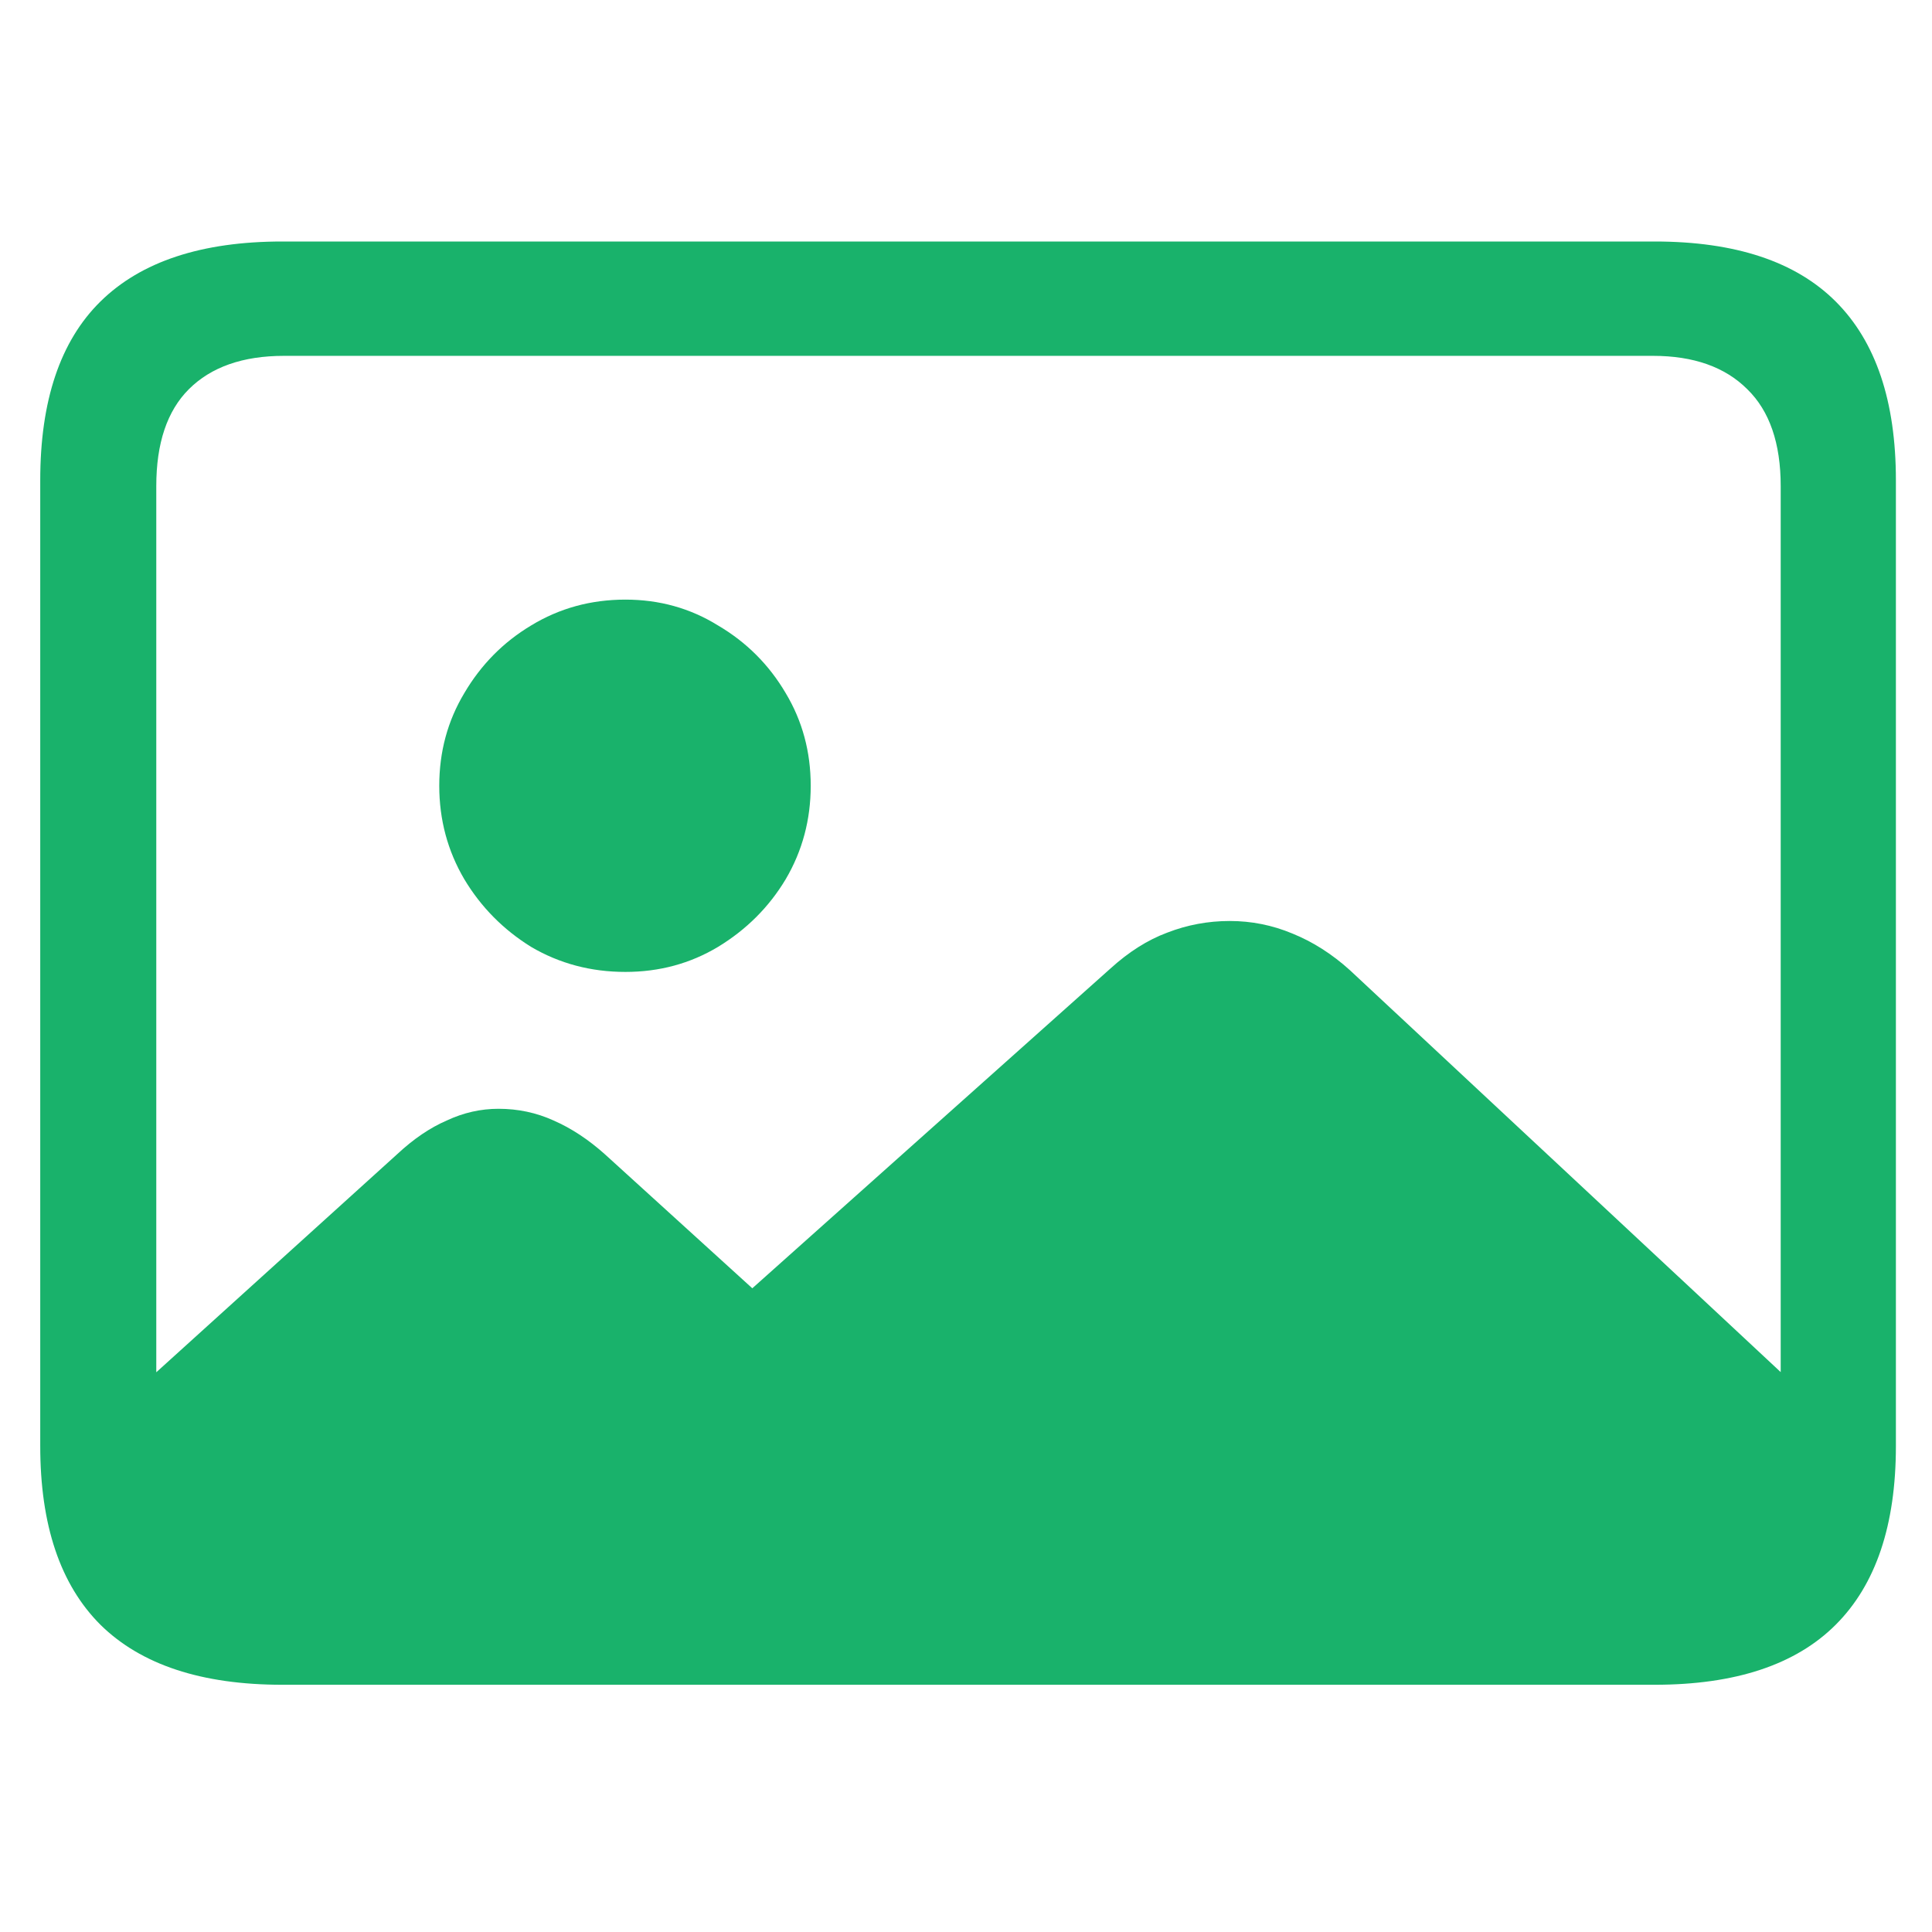 <svg width="64" height="64" viewBox="0 0 64 64" fill="none" xmlns="http://www.w3.org/2000/svg">
<path d="M60.398 46.768C60.38 49.128 59.808 50.934 58.684 52.188C57.559 53.46 55.826 54.096 53.485 54.096H9.131C7.214 54.096 5.776 53.524 4.817 52.382C3.877 51.257 3.352 49.533 3.241 47.211L13.168 38.224C13.703 37.726 14.247 37.357 14.8 37.118C15.353 36.859 15.924 36.73 16.514 36.73C17.16 36.73 17.768 36.859 18.339 37.118C18.929 37.376 19.501 37.754 20.054 38.251L24.921 42.676L36.783 32.085C37.392 31.532 38.018 31.136 38.663 30.896C39.327 30.638 40.019 30.509 40.737 30.509C41.456 30.509 42.148 30.647 42.811 30.924C43.493 31.2 44.129 31.606 44.719 32.14L60.398 46.768ZM20.717 32.196C19.574 32.196 18.533 31.919 17.593 31.366C16.671 30.794 15.934 30.048 15.381 29.126C14.828 28.186 14.551 27.154 14.551 26.029C14.551 24.905 14.828 23.881 15.381 22.96C15.934 22.02 16.671 21.273 17.593 20.72C18.533 20.148 19.574 19.863 20.717 19.863C21.842 19.863 22.865 20.148 23.787 20.72C24.727 21.273 25.474 22.02 26.027 22.96C26.58 23.881 26.856 24.905 26.856 26.029C26.856 27.154 26.58 28.186 26.027 29.126C25.474 30.048 24.727 30.794 23.787 31.366C22.865 31.919 21.842 32.196 20.717 32.196ZM9.352 55.81C6.679 55.81 4.67 55.147 3.324 53.819C1.997 52.492 1.333 50.52 1.333 47.902V15.909C1.333 13.272 1.997 11.3 3.324 9.991C4.67 8.664 6.679 8 9.352 8H54.812C57.485 8 59.486 8.664 60.813 9.991C62.14 11.318 62.804 13.291 62.804 15.909V47.902C62.804 50.52 62.14 52.492 60.813 53.819C59.486 55.147 57.485 55.81 54.812 55.81H9.352ZM9.408 51.967H54.757C56.103 51.967 57.144 51.607 57.882 50.888C58.619 50.169 58.988 49.1 58.988 47.681V16.102C58.988 14.683 58.619 13.613 57.882 12.894C57.144 12.157 56.103 11.788 54.757 11.788H9.408C8.044 11.788 6.993 12.157 6.255 12.894C5.536 13.613 5.177 14.683 5.177 16.102V47.681C5.177 49.1 5.536 50.169 6.255 50.888C6.993 51.607 8.044 51.967 9.408 51.967Z" fill="#19B26B"/>
</svg>
